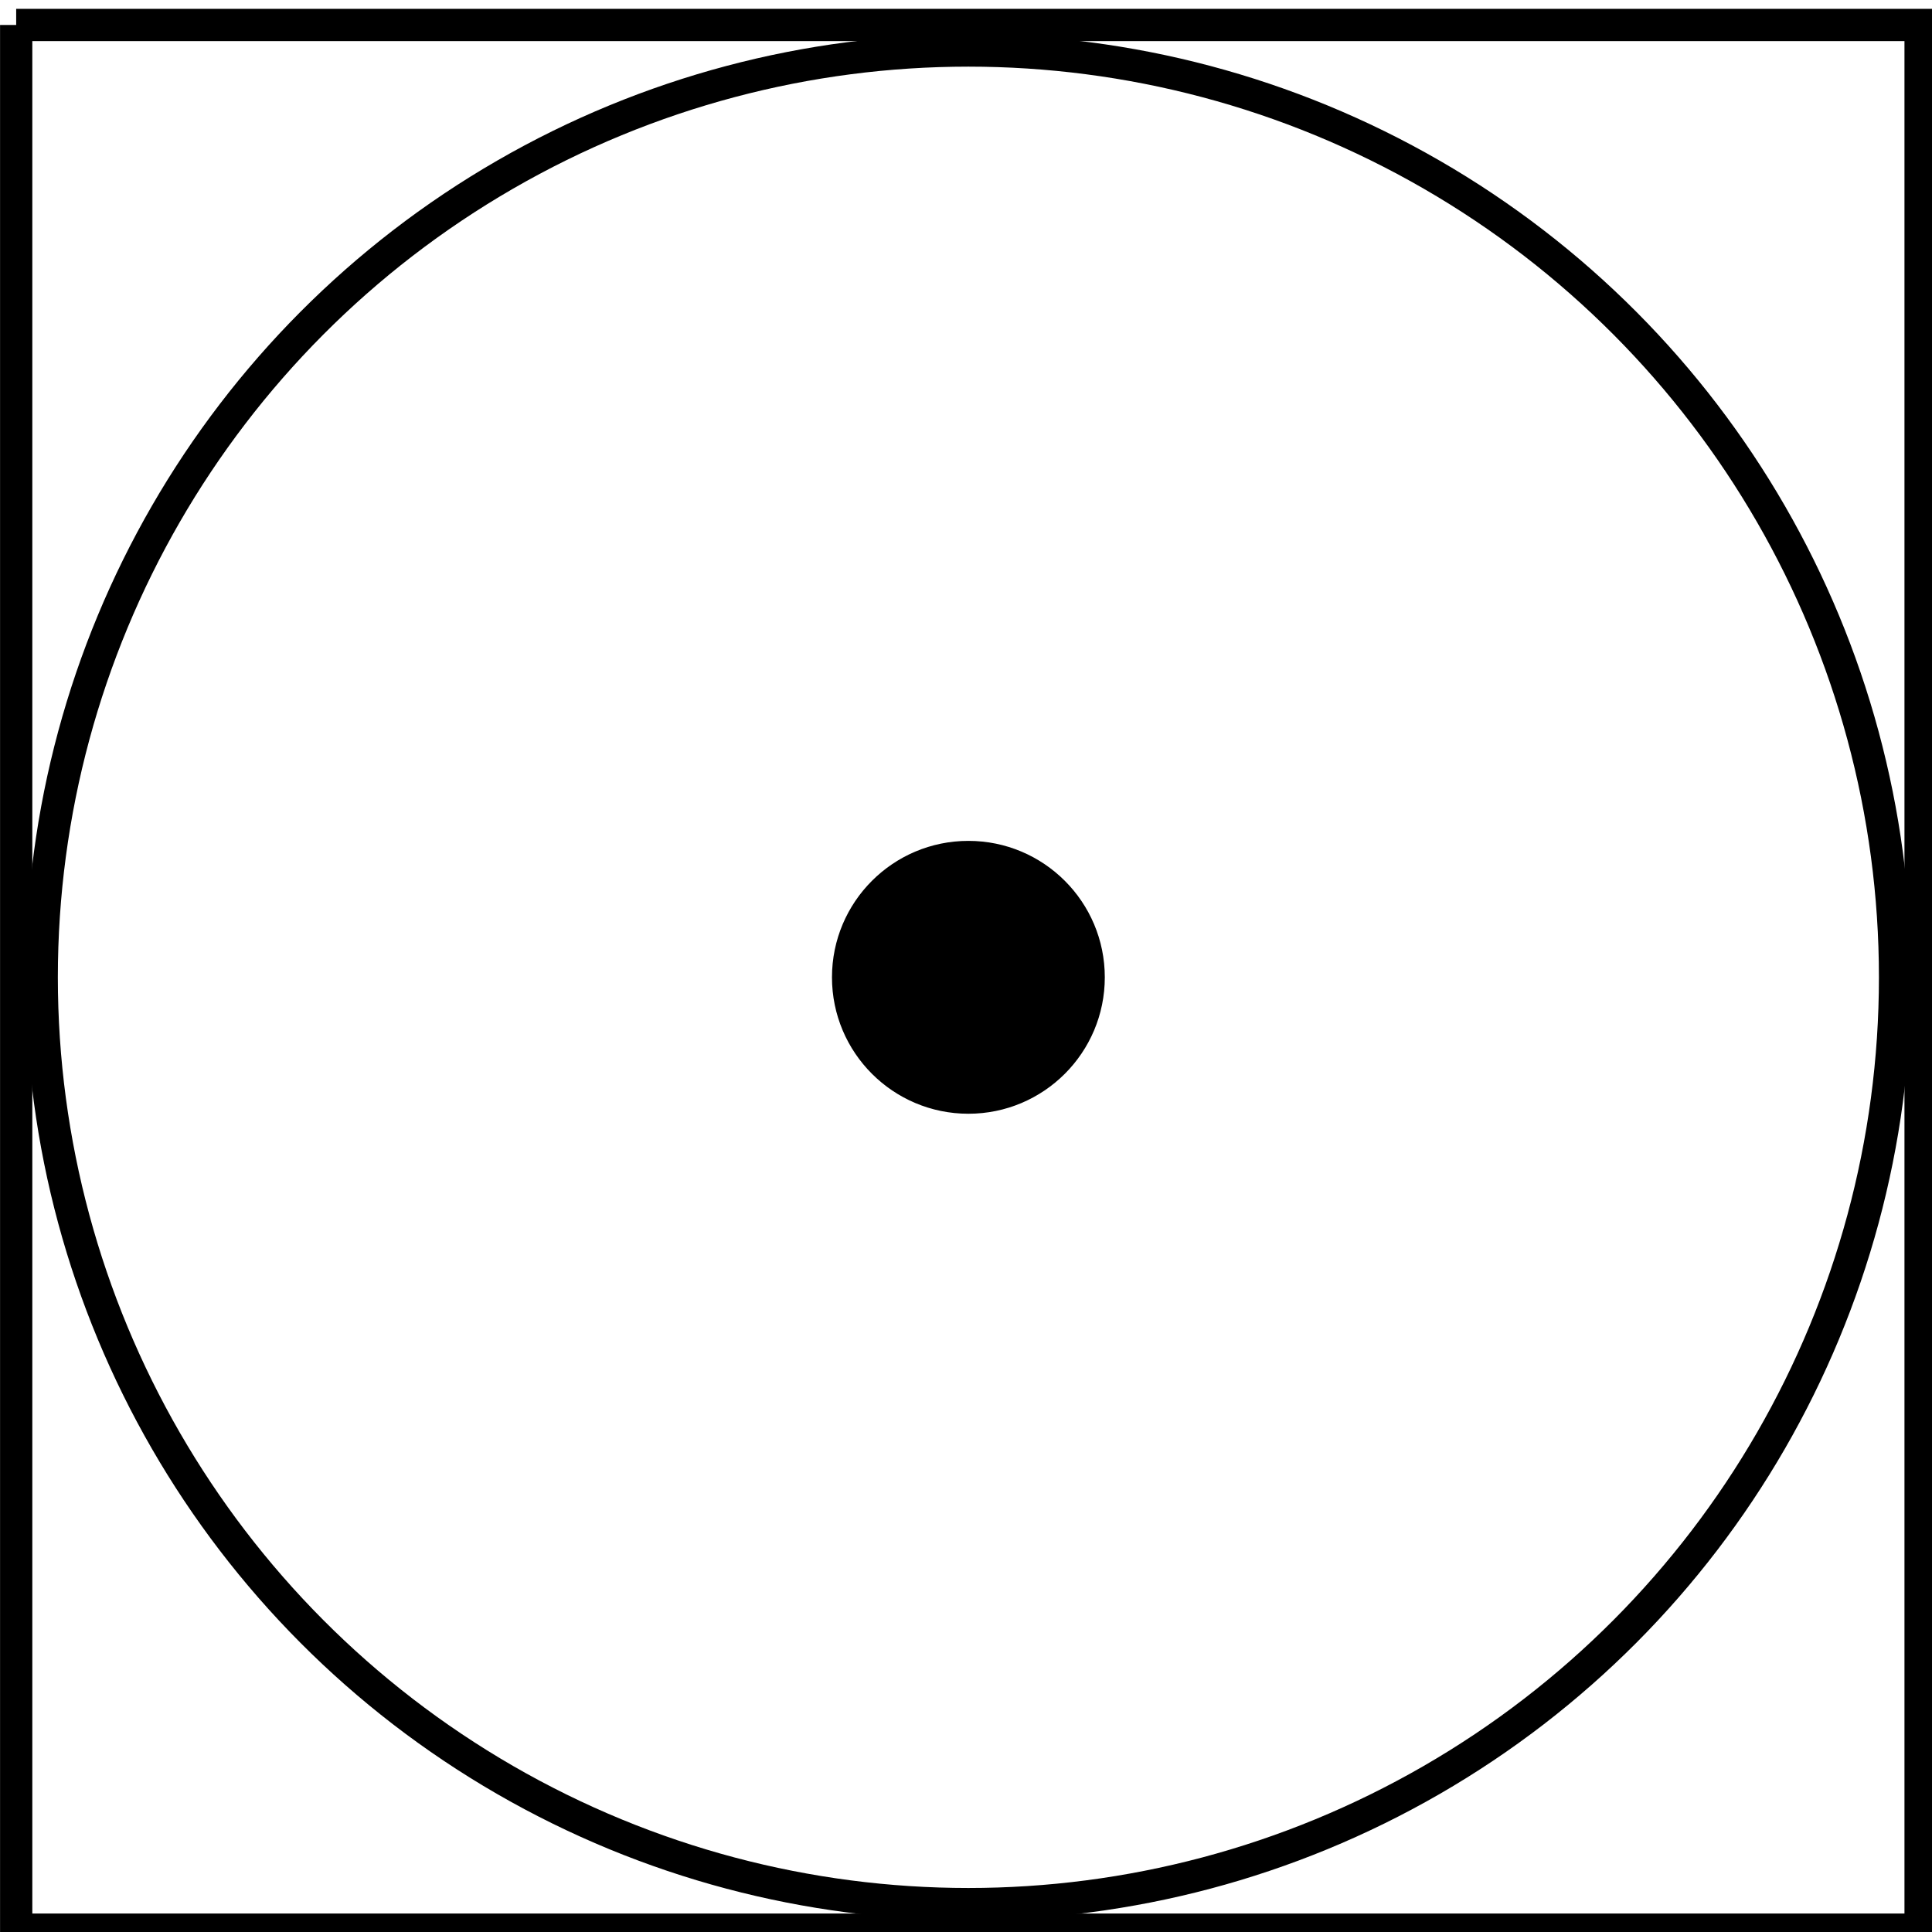 <?xml version="1.0" encoding="UTF-8" standalone="no"?>
<!-- Creator: fig2dev Version 3.2 Patchlevel 4 -->
<!-- CreationDate: Sun Jan 27 16:46:01 2008 -->
<svg
   xmlns:dc="http://purl.org/dc/elements/1.1/"
   xmlns:cc="http://web.resource.org/cc/"
   xmlns:rdf="http://www.w3.org/1999/02/22-rdf-syntax-ns#"
   xmlns:svg="http://www.w3.org/2000/svg"
   xmlns="http://www.w3.org/2000/svg"
   xmlns:sodipodi="http://sodipodi.sourceforge.net/DTD/sodipodi-0.dtd"
   xmlns:inkscape="http://www.inkscape.org/namespaces/inkscape"
   width="150.555"
   height="150.555"
   viewBox="0 0 20157 13858"
   id="svg2"
   sodipodi:version="0.32"
   inkscape:version="0.45.1"
   sodipodi:docname="Trockner_wenig_Temperatur.svg"
   inkscape:output_extension="org.inkscape.output.svg.inkscape"
   sodipodi:docbase="C:\Documents and Settings\Donald Thomas\My Documents\temp\4"
   version="1.0">
  <defs
     id="defs277" />
  <sodipodi:namedview
     inkscape:window-height="627"
     inkscape:window-width="744"
     inkscape:pageshadow="2"
     inkscape:pageopacity="0.0"
     guidetolerance="10.0"
     gridtolerance="10.0"
     objecttolerance="10.0"
     borderopacity="1.0"
     bordercolor="#666666"
     pagecolor="#ffffff"
     id="base"
     inkscape:zoom="2.504061"
     inkscape:cx="75.277718"
     inkscape:cy="75.277718"
     inkscape:window-x="88"
     inkscape:window-y="62"
     inkscape:current-layer="svg2" />
  <g
     transform="matrix(7.011,0,0,7.012,-23016.535,-12824.986)"
     id="use2437"
     style="fill:none;stroke:#000000;stroke-width:0.025in">
    <defs
       id="defs2441">
      <pattern
         patternUnits="userSpaceOnUse"
         height="200"
         width="200"
         y="0"
         x="0"
         id="pattern2443">
        <path
           id="path2445"
           d="M 0 -100 200 16" />
        <path
           id="path2447"
           d="M 0 -60 200 56" />
        <path
           id="path2449"
           d="M 0 -20 200 96" />
        <path
           id="path2451"
           d="M 0 20 200 136" />
        <path
           id="path2453"
           d="M 0 60 200 176" />
        <path
           id="path2455"
           d="M 0 100 200 216" />
        <path
           id="path2457"
           d="M 0 140 200 256" />
        <path
           id="path2459"
           d="M 0 180 200 296" />
      </pattern>
      <pattern
         patternUnits="userSpaceOnUse"
         height="200"
         width="200"
         y="0"
         x="0"
         id="pattern2461">
        <path
           id="path2463"
           d="M 200 -100 0 16" />
        <path
           id="path2465"
           d="M 200 -60 0 56" />
        <path
           id="path2467"
           d="M 200 -20 0 96" />
        <path
           id="path2469"
           d="M 200 20 0 136" />
        <path
           id="path2471"
           d="M 200 60 0 176" />
        <path
           id="path2473"
           d="M 200 100 0 216" />
        <path
           id="path2475"
           d="M 200 140 0 256" />
        <path
           id="path2477"
           d="M 200 180 0 296" />
      </pattern>
      <pattern
         patternUnits="userSpaceOnUse"
         height="200"
         width="200"
         y="0"
         x="0"
         id="pattern2479">
        <path
           id="path2481"
           d="M 0 -100 200 16" />
        <path
           id="path2483"
           d="M 200 -100 0 16" />
        <path
           id="path2485"
           d="M 0 -60 200 56" />
        <path
           id="path2487"
           d="M 200 -60 0 56" />
        <path
           id="path2489"
           d="M 0 -20 200 96" />
        <path
           id="path2491"
           d="M 200 -20 0 96" />
        <path
           id="path2493"
           d="M 0 20 200 136" />
        <path
           id="path2495"
           d="M 200 20 0 136" />
        <path
           id="path2497"
           d="M 0 60 200 176" />
        <path
           id="path2499"
           d="M 200 60 0 176" />
        <path
           id="path2501"
           d="M 0 100 200 216" />
        <path
           id="path2503"
           d="M 200 100 0 216" />
        <path
           id="path2505"
           d="M 0 140 200 256" />
        <path
           id="path2507"
           d="M 200 140 0 256" />
        <path
           id="path2509"
           d="M 0 180 200 296" />
        <path
           id="path2511"
           d="M 200 180 0 296" />
      </pattern>
      <pattern
         patternUnits="userSpaceOnUse"
         height="200"
         width="200"
         y="0"
         x="0"
         id="pattern2513">
        <path
           id="path2515"
           d="M 100 0 200 100" />
        <path
           id="path2517"
           d="M 0 0 200 200" />
        <path
           id="path2519"
           d="M 0 100 100 200" />
      </pattern>
      <pattern
         patternUnits="userSpaceOnUse"
         height="200"
         width="200"
         y="0"
         x="0"
         id="pattern2521">
        <path
           id="path2523"
           d="M 100 0 0 100" />
        <path
           id="path2525"
           d="M 200 0 0 200" />
        <path
           id="path2527"
           d="M 200 100 100 200" />
      </pattern>
      <pattern
         patternUnits="userSpaceOnUse"
         height="200"
         width="200"
         y="0"
         x="0"
         id="pattern2529">
        <path
           id="path2531"
           d="M 100 0 200 100" />
        <path
           id="path2533"
           d="M 0 0 200 200" />
        <path
           id="path2535"
           d="M 0 100 100 200" />
        <path
           id="path2537"
           d="M 100 0 0 100" />
        <path
           id="path2539"
           d="M 200 0 0 200" />
        <path
           id="path2541"
           d="M 200 100 100 200" />
      </pattern>
      <pattern
         patternUnits="userSpaceOnUse"
         height="200"
         width="200"
         y="0"
         x="0"
         id="pattern2543">
        <path
           id="path2545"
           d="M 0 0 0 50" />
        <path
           id="path2547"
           d="M 0 50 200 50" />
        <path
           id="path2549"
           d="M 100 50 100 150" />
        <path
           id="path2551"
           d="M 0 150 200 150" />
        <path
           id="path2553"
           d="M 0 150 0 200" />
      </pattern>
      <pattern
         patternUnits="userSpaceOnUse"
         height="200"
         width="200"
         y="0"
         x="0"
         id="pattern2555">
        <path
           id="path2557"
           d="M 0 0 50 0" />
        <path
           id="path2559"
           d="M 50 0 50 200" />
        <path
           id="path2561"
           d="M 50 100 150 100" />
        <path
           id="path2563"
           d="M 150 0 150 200" />
        <path
           id="path2565"
           d="M 150 0 200 0" />
      </pattern>
      <pattern
         patternUnits="userSpaceOnUse"
         height="200"
         width="200"
         y="0"
         x="0"
         id="pattern2567">
        <path
           id="path2569"
           d="M 0 50 200 50" />
        <path
           id="path2571"
           d="M 0 150 200 150" />
      </pattern>
      <pattern
         patternUnits="userSpaceOnUse"
         height="200"
         width="200"
         y="0"
         x="0"
         id="pattern2573">
        <path
           id="path2575"
           d="M 50 0 50 200" />
        <path
           id="path2577"
           d="M 150 0 150 200" />
      </pattern>
      <pattern
         patternUnits="userSpaceOnUse"
         height="200"
         width="200"
         y="0"
         x="0"
         id="pattern2579">
        <path
           id="path2581"
           d="M 0 50 200 50" />
        <path
           id="path2583"
           d="M 0 150 200 150" />
        <path
           id="path2585"
           d="M 50 0 50 200" />
        <path
           id="path2587"
           d="M 150 0 150 200" />
      </pattern>
      <pattern
         patternUnits="userSpaceOnUse"
         height="200"
         width="200"
         y="0"
         x="0"
         id="pattern2589">
        <path
           id="path2591"
           d="M 0 0 25 50" />
        <path
           id="path2593"
           d="M 0 50 200 50" />
        <path
           id="path2595"
           d="M 100 50 125 150" />
        <path
           id="path2597"
           d="M 0 150 200 150" />
        <path
           id="path2599"
           d="M 0 150 25 200" />
      </pattern>
      <pattern
         patternUnits="userSpaceOnUse"
         height="200"
         width="200"
         y="0"
         x="0"
         id="pattern2601">
        <path
           id="path2603"
           d="M 200 0 175 50" />
        <path
           id="path2605"
           d="M 0 50 200 50" />
        <path
           id="path2607"
           d="M 100 50 75 150" />
        <path
           id="path2609"
           d="M 0 150 200 150" />
        <path
           id="path2611"
           d="M 200 150 175 200" />
      </pattern>
      <pattern
         patternUnits="userSpaceOnUse"
         height="200"
         width="200"
         y="0"
         x="0"
         id="pattern2613">
        <path
           id="path2615"
           d="M 0 0 50 25" />
        <path
           id="path2617"
           d="M 50 0 50 200" />
        <path
           id="path2619"
           d="M 50 100 150 125" />
        <path
           id="path2621"
           d="M 150 0 150 200" />
        <path
           id="path2623"
           d="M 150 0 200 25" />
      </pattern>
      <pattern
         patternUnits="userSpaceOnUse"
         height="200"
         width="200"
         y="0"
         x="0"
         id="pattern2625">
        <path
           id="path2627"
           d="M 0 25 50 0" />
        <path
           id="path2629"
           d="M 50 0 50 200" />
        <path
           id="path2631"
           d="M 50 125 150 100" />
        <path
           id="path2633"
           d="M 150 0 150 200" />
        <path
           id="path2635"
           d="M 150 25 200 0" />
      </pattern>
      <pattern
         patternUnits="userSpaceOnUse"
         height="200"
         width="200"
         y="0"
         x="0"
         id="pattern2637">
        <path
           id="path2639"
           d="M 0 50 A 50 50 0 1 0 100 50" />
        <path
           id="path2641"
           d="M 100 50 A 50 50 0 1 0 200 50" />
        <path
           id="path2643"
           d="M 50 100 A 50 50 0 1 0 150 100" />
        <path
           id="path2645"
           d="M 0 150 A 50 50 0 0 0 50 100" />
        <path
           id="path2647"
           d="M 150 100 A 50 50 0 1 0 200 50" />
        <path
           id="path2649"
           d="M 50 0 A 50 50 0 1 0 150 0" />
        <path
           id="path2651"
           d="M 150 0 A 50 50 0 0 0 200 50" />
        <path
           id="path2653"
           d="M 0 50 A 50 50 0 0 0 50 0" />
        <path
           id="path2655"
           d="M 0 150 A 50 50 0 1 0 100 150" />
        <path
           id="path2657"
           d="M 100 150 A 50 50 0 1 0 200 150" />
      </pattern>
      <pattern
         patternUnits="userSpaceOnUse"
         height="100"
         width="100"
         y="0"
         x="0"
         id="pattern2659">
        <g
           id="g2661"
           transform="scale(0.5)">
          <path
             id="path2663"
             d="M 0 50 A 50 50 0 1 0 100 50" />
          <path
             id="path2665"
             d="M 100 50 A 50 50 0 1 0 200 50" />
          <path
             id="path2667"
             d="M 50 100 A 50 50 0 1 0 150 100" />
          <path
             id="path2669"
             d="M 0 150 A 50 50 0 0 0 50 100" />
          <path
             id="path2671"
             d="M 150 100 A 50 50 0 1 0 200 50" />
          <path
             id="path2673"
             d="M 50 0 A 50 50 0 1 0 150 0" />
          <path
             id="path2675"
             d="M 150 0 A 50 50 0 0 0 200 50" />
          <path
             id="path2677"
             d="M 0 50 A 50 50 0 0 0 50 0" />
          <path
             id="path2679"
             d="M 0 150 A 50 50 0 1 0 100 150" />
          <path
             id="path2681"
             d="M 100 150 A 50 50 0 1 0 200 150" />
        </g>
      </pattern>
      <pattern
         patternUnits="userSpaceOnUse"
         height="200"
         width="200"
         y="0"
         x="0"
         id="pattern2683">
        <circle
           id="circle2685"
           r="100"
           cy="100"
           cx="100" />
      </pattern>
      <pattern
         patternUnits="userSpaceOnUse"
         height="200"
         width="200"
         y="0"
         x="0"
         id="pattern2687">
        <path
           id="path2689"
           d="M 0 50 45 0 105 0 140 50 200 50 " />
        <path
           id="path2691"
           d="M 0 50 45 100 105 100 140 50 200 50" />
        <path
           id="path2693"
           d="M 0 150 45 100 105 100 140 150 200 150" />
        <path
           id="path2695"
           d="M 0 150 45 200 105 200 140 150 200 150" />
      </pattern>
      <pattern
         patternUnits="userSpaceOnUse"
         height="200"
         width="200"
         y="0"
         x="0"
         id="pattern2697">
        <path
           id="path2699"
           d="M 0 70 65 0 140 0 200 70 " />
        <path
           id="path2701"
           d="M 0 70 0 130 65 200 140 200 200 130 200 70" />
      </pattern>
      <pattern
         patternUnits="userSpaceOnUse"
         height="200"
         width="200"
         y="0"
         x="0"
         id="pattern2703">
        <path
           id="path2705"
           d="M 50 0 75 25 100 0 M 150 0 175 25 200 0" />
        <path
           id="path2707"
           d="M 0 50 25 25 75 75 125 25 175 75 200 50" />
        <path
           id="path2709"
           d="M 0 100 25 75 75 125 125 75 175 125 200 100" />
        <path
           id="path2711"
           d="M 0 150 25 125 75 175 125 125 175 175 200 150" />
        <path
           id="path2713"
           d="M 0 200 25 175 75 225 125 175 175 225 200 200" />
      </pattern>
      <pattern
         patternUnits="userSpaceOnUse"
         height="200"
         width="200"
         y="0"
         x="0"
         id="pattern2715">
        <path
           id="path2717"
           d="M 0 50 25 75 0 100 M 0 150 25 175 0 200" />
        <path
           id="path2719"
           d="M 50 0 25 25 75 75 25 125 75 175 50 200" />
        <path
           id="path2721"
           d="M 100 0 75 25 125 75 75 125 125 175 100 200" />
        <path
           id="path2723"
           d="M 150 0 125 25 175 75 125 125 175 175 150 200" />
        <path
           id="path2725"
           d="M 200 0 175 25 225 75 175 125 225 175 200 200" />
      </pattern>
    </defs>
<!-- Circle -->    <circle
       sodipodi:ry="1379"
       sodipodi:rx="1379"
       sodipodi:cy="2834"
       sodipodi:cx="4724"
       id="circle2727"
       style="stroke:#000000;stroke-width:48"
       r="1379"
       cy="2834"
       cx="4724" />
<!-- Circle -->    <circle
       sodipodi:ry="195"
       sodipodi:rx="195"
       sodipodi:cy="2834"
       sodipodi:cx="4724"
       id="circle2729"
       style="fill:#000000;stroke:#000000;stroke-width:16"
       r="195"
       cy="2834"
       cx="4724" />
<!-- Line -->    <path
       id="path2731"
       style="stroke:#000000;stroke-width:48"
       d="M 3307,1417 L 6141,1417 L 6141,4251 L 3307,4251 L 3307,1417" />
  </g>
</svg>
